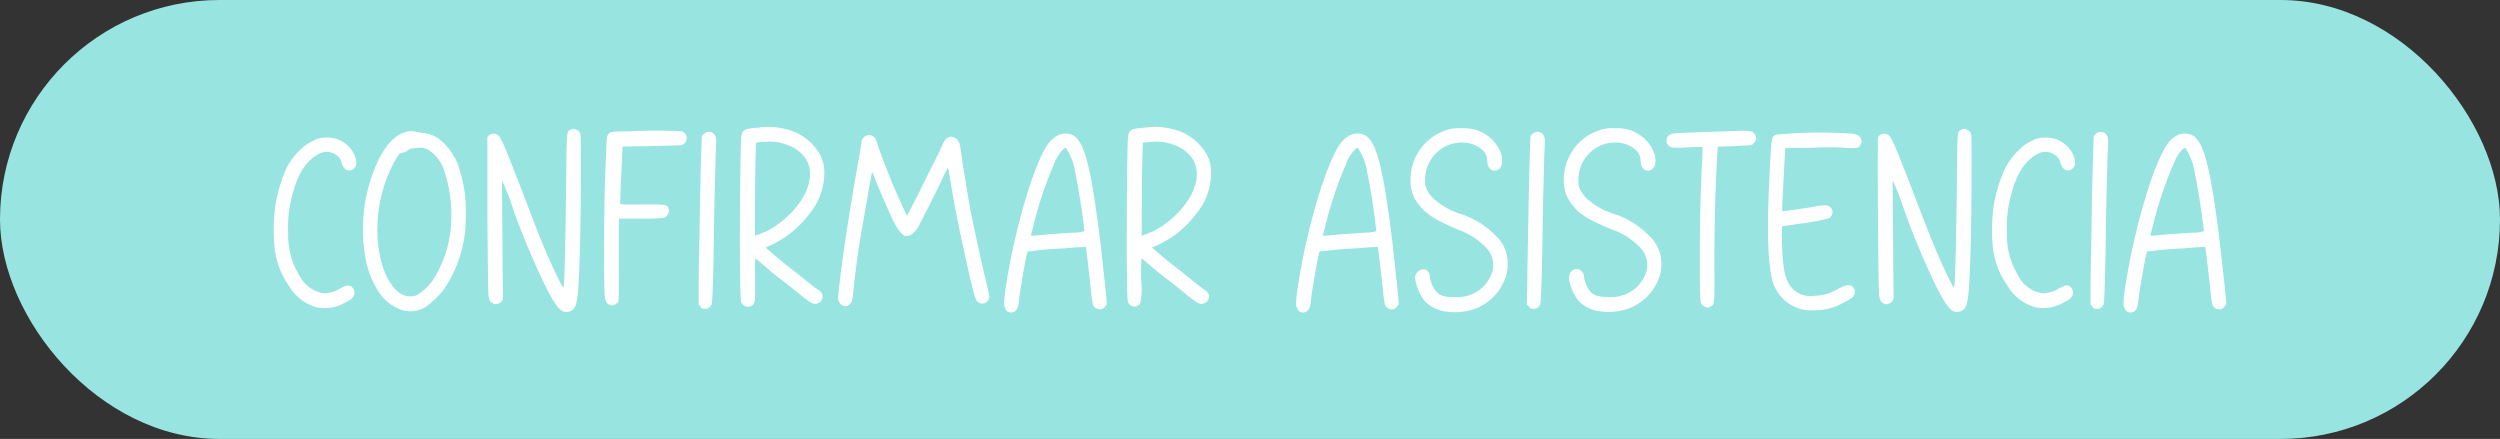 <svg xmlns="http://www.w3.org/2000/svg" viewBox="0 0 262 46"><rect x="0" y="0" width="262" height="46" fill="#333333" stroke="none"/><defs><style>.cls-1{fill:#98e4e0;}.cls-2{fill:#fff;}</style></defs><g id="Capa_2" data-name="Capa 2"><g id="Capa_1-2" data-name="Capa 1"><rect class="cls-1" width="262" height="46" rx="23"></rect><path class="cls-2" d="M28.82,26.3a18.37,18.37,0,0,1,0-4.45A15.05,15.05,0,0,1,30,17.68a6.92,6.92,0,0,1,1.49-2,4,4,0,0,1,1.28-.89,2.29,2.29,0,0,1,1.31-.36,3,3,0,0,1,2.4.87,2.8,2.8,0,0,1,.83,1.45c.09.48,0,.68-.22.91-.49.43-1.08.16-1.28-.57a1.4,1.4,0,0,0-.84-1,1.67,1.67,0,0,0-1.48,0c-1.42.73-2.32,2.13-2.92,4.59a12.75,12.75,0,0,0-.37,3.7,8.14,8.14,0,0,0,1.15,4.45,3.46,3.46,0,0,0,2.52,1.9,3.06,3.06,0,0,0,1.75-.49c.61-.3.77-.35.95-.32A.77.77,0,0,1,37,31.12c-.21.27-.28.32-.92.64a4.25,4.25,0,0,1-2.89.45,4.92,4.92,0,0,1-2.94-2.3A8.43,8.43,0,0,1,28.82,26.3Z"></path><path class="cls-2" d="M42.26,32.53a4.68,4.68,0,0,1-2.44-1.73,9.91,9.91,0,0,1-1.39-3.13,17,17,0,0,1,1.24-10.93c.87-1.73,1.89-2.72,3-2.94a1.65,1.65,0,0,1,.85,0,7,7,0,0,0,.92.14A3.48,3.48,0,0,1,46.51,15,6.62,6.62,0,0,1,48,17.24a18.53,18.53,0,0,1,.74,3.19,22.11,22.11,0,0,1,0,3.81,13.31,13.31,0,0,1-2.16,6,8.4,8.4,0,0,1-2,1.95A3.12,3.12,0,0,1,42.26,32.53Zm1.48-1.62a6,6,0,0,0,1.63-1.56,12.25,12.25,0,0,0,1.9-5.77,14.58,14.58,0,0,0-.8-5.93,4,4,0,0,0-1.68-2,1.48,1.48,0,0,0-1-.14c-.67,0-.85.08-1.15.32a1.23,1.23,0,0,1-.46.18c-.24,0-.3.07-.55.42a14.67,14.67,0,0,0-2.07,7.24c-.13,2.92.8,5.87,2.17,6.91A1.89,1.89,0,0,0,43.74,30.91Z"></path><path class="cls-2" d="M51.08,22.44c0-6.65,0-7.92,0-8.07a.76.76,0,0,1,1.09-.22c.34.22.76,1.23,3,7.06,1.56,4.12,2.2,5.63,3.22,7.75.6,1.23.63,1.28.68,1.06.09-.43.18-4,.25-9.92.09-6.68,0-6.26.53-6.52a.47.47,0,0,1,.52,0,.7.7,0,0,1,.39.31c.12.2.12.42.12,4.25,0,5.87-.16,11.41-.36,12.91-.13,1-.29,1.33-.68,1.52a1,1,0,0,1-.7.1c-.53-.12-1-.79-1.92-2.56a82.41,82.41,0,0,1-3.43-8.15,23.82,23.82,0,0,0-1.18-3.05s.08,11.69.1,12.15a.69.69,0,0,1-.51.76.5.5,0,0,1-.49,0c-.33-.14-.46-.36-.52-.94C51.16,30.55,51.11,26.78,51.08,22.44Z"></path><path class="cls-2" d="M70,22.43a.76.76,0,0,1-.46.4,18.17,18.17,0,0,1-2.45.08l-2.23,0v4.32c0,4.24,0,4.33-.12,4.48a1.41,1.41,0,0,1-.6.32,1.06,1.06,0,0,1-.25-.09c-.31-.14-.42-.32-.5-.8-.12-.76-.09-8.64,0-11.9.2-5.06.19-4.9.32-5.09.23-.36.25-.36,2.35-.39a50.26,50.26,0,0,1,5.41,0A.76.76,0,0,1,71.75,15a.77.77,0,0,1-.34.22c-.08,0-1.51.06-3.17.09l-3,.05,0,.19c0,.15-.26,5.2-.25,5.8,0,.08.41.09,2.32.07,2.59,0,2.55,0,2.77.44A.74.74,0,0,1,70,22.43Z"></path><path class="cls-2" d="M73.46,32.14l-.24-.22,0-2.26c0-1.24.07-4.17.11-6.51s.1-5.3.14-6.57l.08-2.32.2-.2a.74.74,0,0,1,1.24.25c.09.21.09.45,0,2.12,0,1-.11,3.83-.14,6.2-.1,6.79-.17,9.05-.29,9.31a.73.73,0,0,1-.72.43.59.59,0,0,1-.47-.23Z"></path><path class="cls-2" d="M78.12,32.09a.93.93,0,0,1-.37-.28c-.13-.21-.14-.28-.19-3.25s0-10.44.08-13.12c.06-1.94,0-1.9,1.87-2.07a7.27,7.27,0,0,1,2.71.13,5.62,5.62,0,0,1,3.64,2.56,4.1,4.1,0,0,1,.53,2.16,6.81,6.81,0,0,1-1.62,4.26,10.59,10.59,0,0,1-4.27,3.34c-.13.05-.24.1-.24.13s1.47,1.3,2.56,2.14c.57.44,1.38,1.08,1.79,1.42s.9.71,1.09.83c.43.28.58.57.48.93a.77.77,0,0,1-.64.56c-.4.06-.65-.1-2.16-1.34-.38-.31-1.14-.91-1.69-1.33S80.37,28.1,80,27.76s-.76-.65-.81-.67-.08.35-.06,2.21,0,2.29-.09,2.46A.71.71,0,0,1,78.12,32.09Zm1-7.38.43-.16.83-.33a10.15,10.15,0,0,0,3.52-3.12c1.11-1.67,1.3-3.32.51-4.52a3.8,3.8,0,0,0-1.81-1.35,4.91,4.91,0,0,0-2.41-.36,9.15,9.15,0,0,0-.93.07c-.06.06-.13,3.73-.14,6.64Z"></path><path class="cls-2" d="M87.91,31.58c-.11-.23-.11-.28.09-2,.34-3,1.11-8,1.94-12.61.18-1,.33-1.89.33-2a.87.87,0,0,1,.81-.83.94.94,0,0,1,.68.39,6.69,6.69,0,0,1,.29.86,72.4,72.4,0,0,0,3,7.23s.61-1.1,1.29-2.49,1.45-2.94,1.72-3.46.57-1.17.69-1.45c.36-.85.78-1.07,1.37-.74.41.23.46.39.7,2.19.14,1,.5,3.2.82,5,.26,1.44,1.23,5.89,1.65,7.61.21.86.39,1.67.39,1.79a.74.74,0,0,1-.48.69.73.73,0,0,1-.81-.21c-.23-.25-.58-1.64-1.5-5.92-.58-2.67-.91-4.41-1.31-6.8-.17-1.07-.22-1.27-.29-1.17s-.32.62-.61,1.25c-.73,1.54-2,4-2.31,4.61s-.69,1-1,1.14c-.64.24-1-.11-1.74-1.48-.42-.86-1.57-3.51-2-4.62-.21-.54-.23-.57-.27-.39S90.24,24.41,90,26c-.25,1.71-.43,3.15-.56,4.44-.11,1.12-.18,1.33-.51,1.53a.58.58,0,0,1-.69,0A.87.87,0,0,1,87.91,31.58Z"></path><path class="cls-2" d="M105.3,32.19c-.1-.22-.09-.32,0-1.31.8-6,2.92-13.41,4.48-15.72a3.11,3.11,0,0,1,1.12-1,1.84,1.84,0,0,1,1.52,0c1.12.59,1.77,2.81,2.59,8.85.13.94.26,2,.3,2.27s.2,1.87.38,3.47.31,3,.29,3.1a.94.94,0,0,1-.27.38.52.52,0,0,1-.52.18.74.74,0,0,1-.66-.53,11.56,11.56,0,0,1-.17-1.18c-.26-2.43-.53-4.77-.56-4.8s-1,0-2.24.13a37.76,37.76,0,0,0-3.87.34c-.1.11-.77,3.87-.9,5.08-.08.77-.18,1-.45,1.19a.72.72,0,0,1-.77,0A1,1,0,0,1,105.3,32.19Zm3.1-7.5c.19,0,.92-.09,1.62-.14l2.42-.17a3.34,3.34,0,0,0,1.19-.16c.07-.18-.62-4.67-.93-6.07a6.34,6.34,0,0,0-1-2.66c-.21,0-.67.54-1,1.16a41,41,0,0,0-2.47,7.28l-.18.68C108.06,24.72,108.08,24.72,108.4,24.69Z"></path><path class="cls-2" d="M118.65,32.09a.9.9,0,0,1-.36-.28c-.14-.21-.15-.28-.19-3.25s0-10.44.07-13.12c.06-1.94,0-1.9,1.88-2.07a7.21,7.21,0,0,1,2.7.13,5.65,5.65,0,0,1,3.65,2.56,4,4,0,0,1,.52,2.16,6.69,6.69,0,0,1-1.62,4.26A10.5,10.5,0,0,1,121,25.82c-.14.05-.25.1-.25.13s1.48,1.3,2.57,2.14c.57.44,1.37,1.08,1.78,1.42s.91.71,1.1.83c.43.28.58.57.47.93a.76.76,0,0,1-.64.56c-.39.06-.65-.1-2.16-1.34-.37-.31-1.13-.91-1.68-1.33s-1.33-1.06-1.73-1.4-.76-.65-.8-.67-.09.35-.07,2.21a8.29,8.29,0,0,1-.08,2.46A.73.73,0,0,1,118.65,32.09Zm1-7.38.43-.16.83-.33a10.07,10.07,0,0,0,3.52-3.12c1.12-1.67,1.31-3.32.51-4.52a3.75,3.75,0,0,0-1.81-1.35,4.89,4.89,0,0,0-2.4-.36,9.15,9.15,0,0,0-.93.07c-.06.06-.14,3.73-.14,6.64Z"></path><path class="cls-2" d="M135.9,32.19c-.1-.22-.09-.32,0-1.31.8-6,2.92-13.41,4.49-15.72a3.08,3.08,0,0,1,1.11-1,1.84,1.84,0,0,1,1.52,0c1.12.59,1.77,2.81,2.6,8.85.13.94.26,2,.29,2.27s.2,1.87.38,3.47.31,3,.29,3.1a.86.86,0,0,1-.27.38.52.52,0,0,1-.52.18.74.74,0,0,1-.66-.53c-.07-.39-.13-.78-.17-1.18-.26-2.43-.53-4.77-.56-4.8s-1,0-2.23.13a37.83,37.83,0,0,0-3.88.34c-.1.11-.77,3.87-.9,5.08-.08.77-.18,1-.45,1.19a.72.72,0,0,1-.77,0A1,1,0,0,1,135.9,32.19Zm3.1-7.5c.2,0,.92-.09,1.62-.14l2.42-.17a3.34,3.34,0,0,0,1.19-.16,61.16,61.16,0,0,0-.93-6.07,6.34,6.34,0,0,0-1-2.66c-.21,0-.67.54-1,1.16a41,41,0,0,0-2.47,7.28l-.18.68C138.66,24.72,138.69,24.72,139,24.69Z"></path><path class="cls-2" d="M148.62,21.36a3.88,3.88,0,0,1-.8-2.5,5.47,5.47,0,0,1,2.56-4.67,6.57,6.57,0,0,1,1.14-.53,3.7,3.7,0,0,1,1.66-.21,4.07,4.07,0,0,1,4.15,2.7c.2.82.09,1.37-.3,1.61-.58.36-1.16-.08-1.16-.87s-.49-1.42-1.69-1.83a4,4,0,0,0-2.17.06,3.9,3.9,0,0,0-2.66,3.78,1.77,1.77,0,0,0,.21,1,2.94,2.94,0,0,0,.71.94,7.57,7.57,0,0,0,2.87,1.6,9,9,0,0,1,3.62,2.26A3.92,3.92,0,0,1,158,27.67a4.12,4.12,0,0,1-.47,2,5.33,5.33,0,0,1-4.35,3,5.15,5.15,0,0,1-1.47,0,3.79,3.79,0,0,1-2.4-1.12,5.17,5.17,0,0,1-1-2.32.89.89,0,0,1,.81-1,.54.54,0,0,1,.49.2.75.75,0,0,1,.24.58,3,3,0,0,0,.27.91c.45,1,1,1.23,2.41,1.22a3.49,3.49,0,0,0,1.33-.17,3.67,3.67,0,0,0,2.24-1.82,2.62,2.62,0,0,0-.28-3.12,7.49,7.49,0,0,0-3.13-2C150.24,22.94,149.36,22.38,148.62,21.36Z"></path><path class="cls-2" d="M160.24,32.14l-.23-.22.05-2.26c0-1.24.07-4.17.11-6.51s.1-5.3.14-6.57l.08-2.32.2-.2a.74.74,0,0,1,1.24.25c.09.21.09.45,0,2.12,0,1-.11,3.83-.14,6.2-.1,6.79-.18,9.05-.29,9.31a.74.74,0,0,1-.72.43.59.59,0,0,1-.47-.23Z"></path><path class="cls-2" d="M164.69,21.36a3.88,3.88,0,0,1-.8-2.5,5.48,5.48,0,0,1,2.55-4.67,7,7,0,0,1,1.15-.53,3.67,3.67,0,0,1,1.65-.21,4.07,4.07,0,0,1,4.16,2.7c.19.82.09,1.37-.3,1.61-.58.36-1.16-.08-1.16-.87s-.5-1.42-1.69-1.83a4,4,0,0,0-2.17.06,3.9,3.9,0,0,0-2.66,3.78,1.77,1.77,0,0,0,.2,1,3.15,3.15,0,0,0,.72.94,7.57,7.57,0,0,0,2.87,1.6,8.86,8.86,0,0,1,3.61,2.26,3.93,3.93,0,0,1,1.29,2.94,4.12,4.12,0,0,1-.47,2,5.33,5.33,0,0,1-4.35,3,5.15,5.15,0,0,1-1.47,0,3.77,3.77,0,0,1-2.4-1.12,5.17,5.17,0,0,1-1-2.32c0-.58.34-1,.81-1a.54.54,0,0,1,.49.2A.79.79,0,0,1,166,29a3,3,0,0,0,.27.91c.45,1,1,1.23,2.41,1.22a3.49,3.49,0,0,0,1.33-.17,3.67,3.67,0,0,0,2.24-1.82,2.61,2.61,0,0,0-.29-3.12,7.38,7.38,0,0,0-3.12-2C166.3,22.94,165.42,22.38,164.69,21.36Z"></path><path class="cls-2" d="M181.84,15.31l-1.82.06s-.06,1-.12,2.2c-.17,3.37-.25,7.12-.23,10.75s0,3.61-.42,3.82a.54.54,0,0,1-.61,0,.86.86,0,0,1-.33-.3c-.11-.18-.13-.41-.17-2.77,0-2.54,0-7.32.16-10.24,0-.79.08-1.88.11-2.43l0-1-.61,0-1.59.08c-.94,0-1,0-1.2-.12a.71.71,0,0,1-.12-1.16c.25-.23.34-.24,2.53-.32l3.79-.13c2.28-.08,2.42-.07,2.68.32a.65.65,0,0,1-.07.9l-.23.24Z"></path><path class="cls-2" d="M185.61,28.7c-.4-2-.43-6-.07-12.06.13-2.27.13-2.28.56-2.52a48.08,48.08,0,0,1,8-.11c.51.06.7.16.88.46a.62.62,0,0,1,0,.7c-.19.37-.37.41-1.58.32-.75-.06-1.87-.07-3.68,0-1.43,0-2.61,0-2.62.07s-.38,6.49-.32,6.55,2.14-.24,3.33-.45a7.12,7.12,0,0,1,1.27-.15.73.73,0,0,1,.26,1.38,26.1,26.1,0,0,1-3.22.58l-1.22.18-.45.07,0,1.63c.06,2.3.22,3.4.63,4.21A2.58,2.58,0,0,0,190.11,31a5.12,5.12,0,0,0,2.54-.73c.94-.47,1.21-.5,1.52-.19a.56.56,0,0,1,.2.48c0,.48-.18.66-1.14,1.14a6,6,0,0,1-3,.82,5.86,5.86,0,0,1-1.26-.07A4.29,4.29,0,0,1,185.61,28.7Z"></path><path class="cls-2" d="M196.81,22.44c-.05-6.65,0-7.92,0-8.07a.78.78,0,0,1,1.1-.22c.33.22.76,1.23,3,7.06,1.57,4.12,2.2,5.63,3.22,7.75.61,1.23.64,1.28.68,1.06.09-.43.18-4,.26-9.92.08-6.68,0-6.26.52-6.52a.47.47,0,0,1,.52,0,.7.7,0,0,1,.39.31c.12.2.13.42.12,4.25,0,5.87-.16,11.41-.36,12.91-.12,1-.29,1.33-.68,1.52a1,1,0,0,1-.7.1c-.53-.12-1-.79-1.92-2.56a82.9,82.9,0,0,1-3.42-8.15,23.71,23.71,0,0,0-1.19-3.05s.08,11.69.1,12.15a.69.69,0,0,1-.51.76.5.5,0,0,1-.49,0c-.33-.14-.46-.36-.52-.94C196.89,30.55,196.84,26.78,196.81,22.44Z"></path><path class="cls-2" d="M208.9,26.3a18.37,18.37,0,0,1,0-4.45,15.07,15.07,0,0,1,1.22-4.17,7.14,7.14,0,0,1,1.5-2,4.06,4.06,0,0,1,1.27-.89,2.34,2.34,0,0,1,1.32-.36,3.05,3.05,0,0,1,2.4.87,2.8,2.8,0,0,1,.83,1.45c.09.48,0,.68-.23.91-.48.43-1.07.16-1.27-.57a1.43,1.43,0,0,0-.84-1,1.67,1.67,0,0,0-1.48,0c-1.43.73-2.32,2.13-2.92,4.59a12.42,12.42,0,0,0-.37,3.7,8,8,0,0,0,1.15,4.45,3.43,3.43,0,0,0,2.51,1.9,3.09,3.09,0,0,0,1.76-.49c.61-.3.76-.35.95-.32a.77.77,0,0,1,.41,1.19c-.21.27-.28.32-.93.64a4.22,4.22,0,0,1-2.88.45,4.92,4.92,0,0,1-2.94-2.3A8.43,8.43,0,0,1,208.9,26.3Z"></path><path class="cls-2" d="M219.32,32.14l-.23-.22,0-2.26c0-1.24.08-4.17.11-6.51s.1-5.3.15-6.57l.07-2.32.2-.2a.75.75,0,0,1,.69-.22.73.73,0,0,1,.55.47c.09.21.1.45,0,2.12,0,1-.1,3.83-.14,6.2-.1,6.79-.17,9.05-.28,9.31a.75.75,0,0,1-.73.43.57.57,0,0,1-.46-.23Z"></path><path class="cls-2" d="M222.61,32.19c-.09-.22-.09-.32,0-1.31.81-6,2.92-13.41,4.49-15.72a3.08,3.08,0,0,1,1.11-1,1.84,1.84,0,0,1,1.52,0c1.12.59,1.77,2.81,2.6,8.85.13.94.26,2,.29,2.27s.21,1.87.39,3.47.31,3,.29,3.1a.88.88,0,0,1-.28.38.51.51,0,0,1-.52.18.75.75,0,0,1-.66-.53,11.54,11.54,0,0,1-.16-1.18c-.26-2.43-.54-4.77-.57-4.8s-1,0-2.23.13a37.27,37.27,0,0,0-3.87.34c-.1.11-.77,3.87-.9,5.08-.09.77-.19,1-.45,1.19a.72.72,0,0,1-.77,0A1,1,0,0,1,222.61,32.19Zm3.11-7.5c.19,0,.91-.09,1.61-.14l2.43-.17a3.34,3.34,0,0,0,1.19-.16c.07-.18-.62-4.67-.93-6.07a6.65,6.65,0,0,0-1-2.66c-.22,0-.68.54-1,1.16a41.86,41.86,0,0,0-2.47,7.28c-.08.31-.15.61-.17.68S225.4,24.72,225.72,24.69Z"></path></g></g></svg>